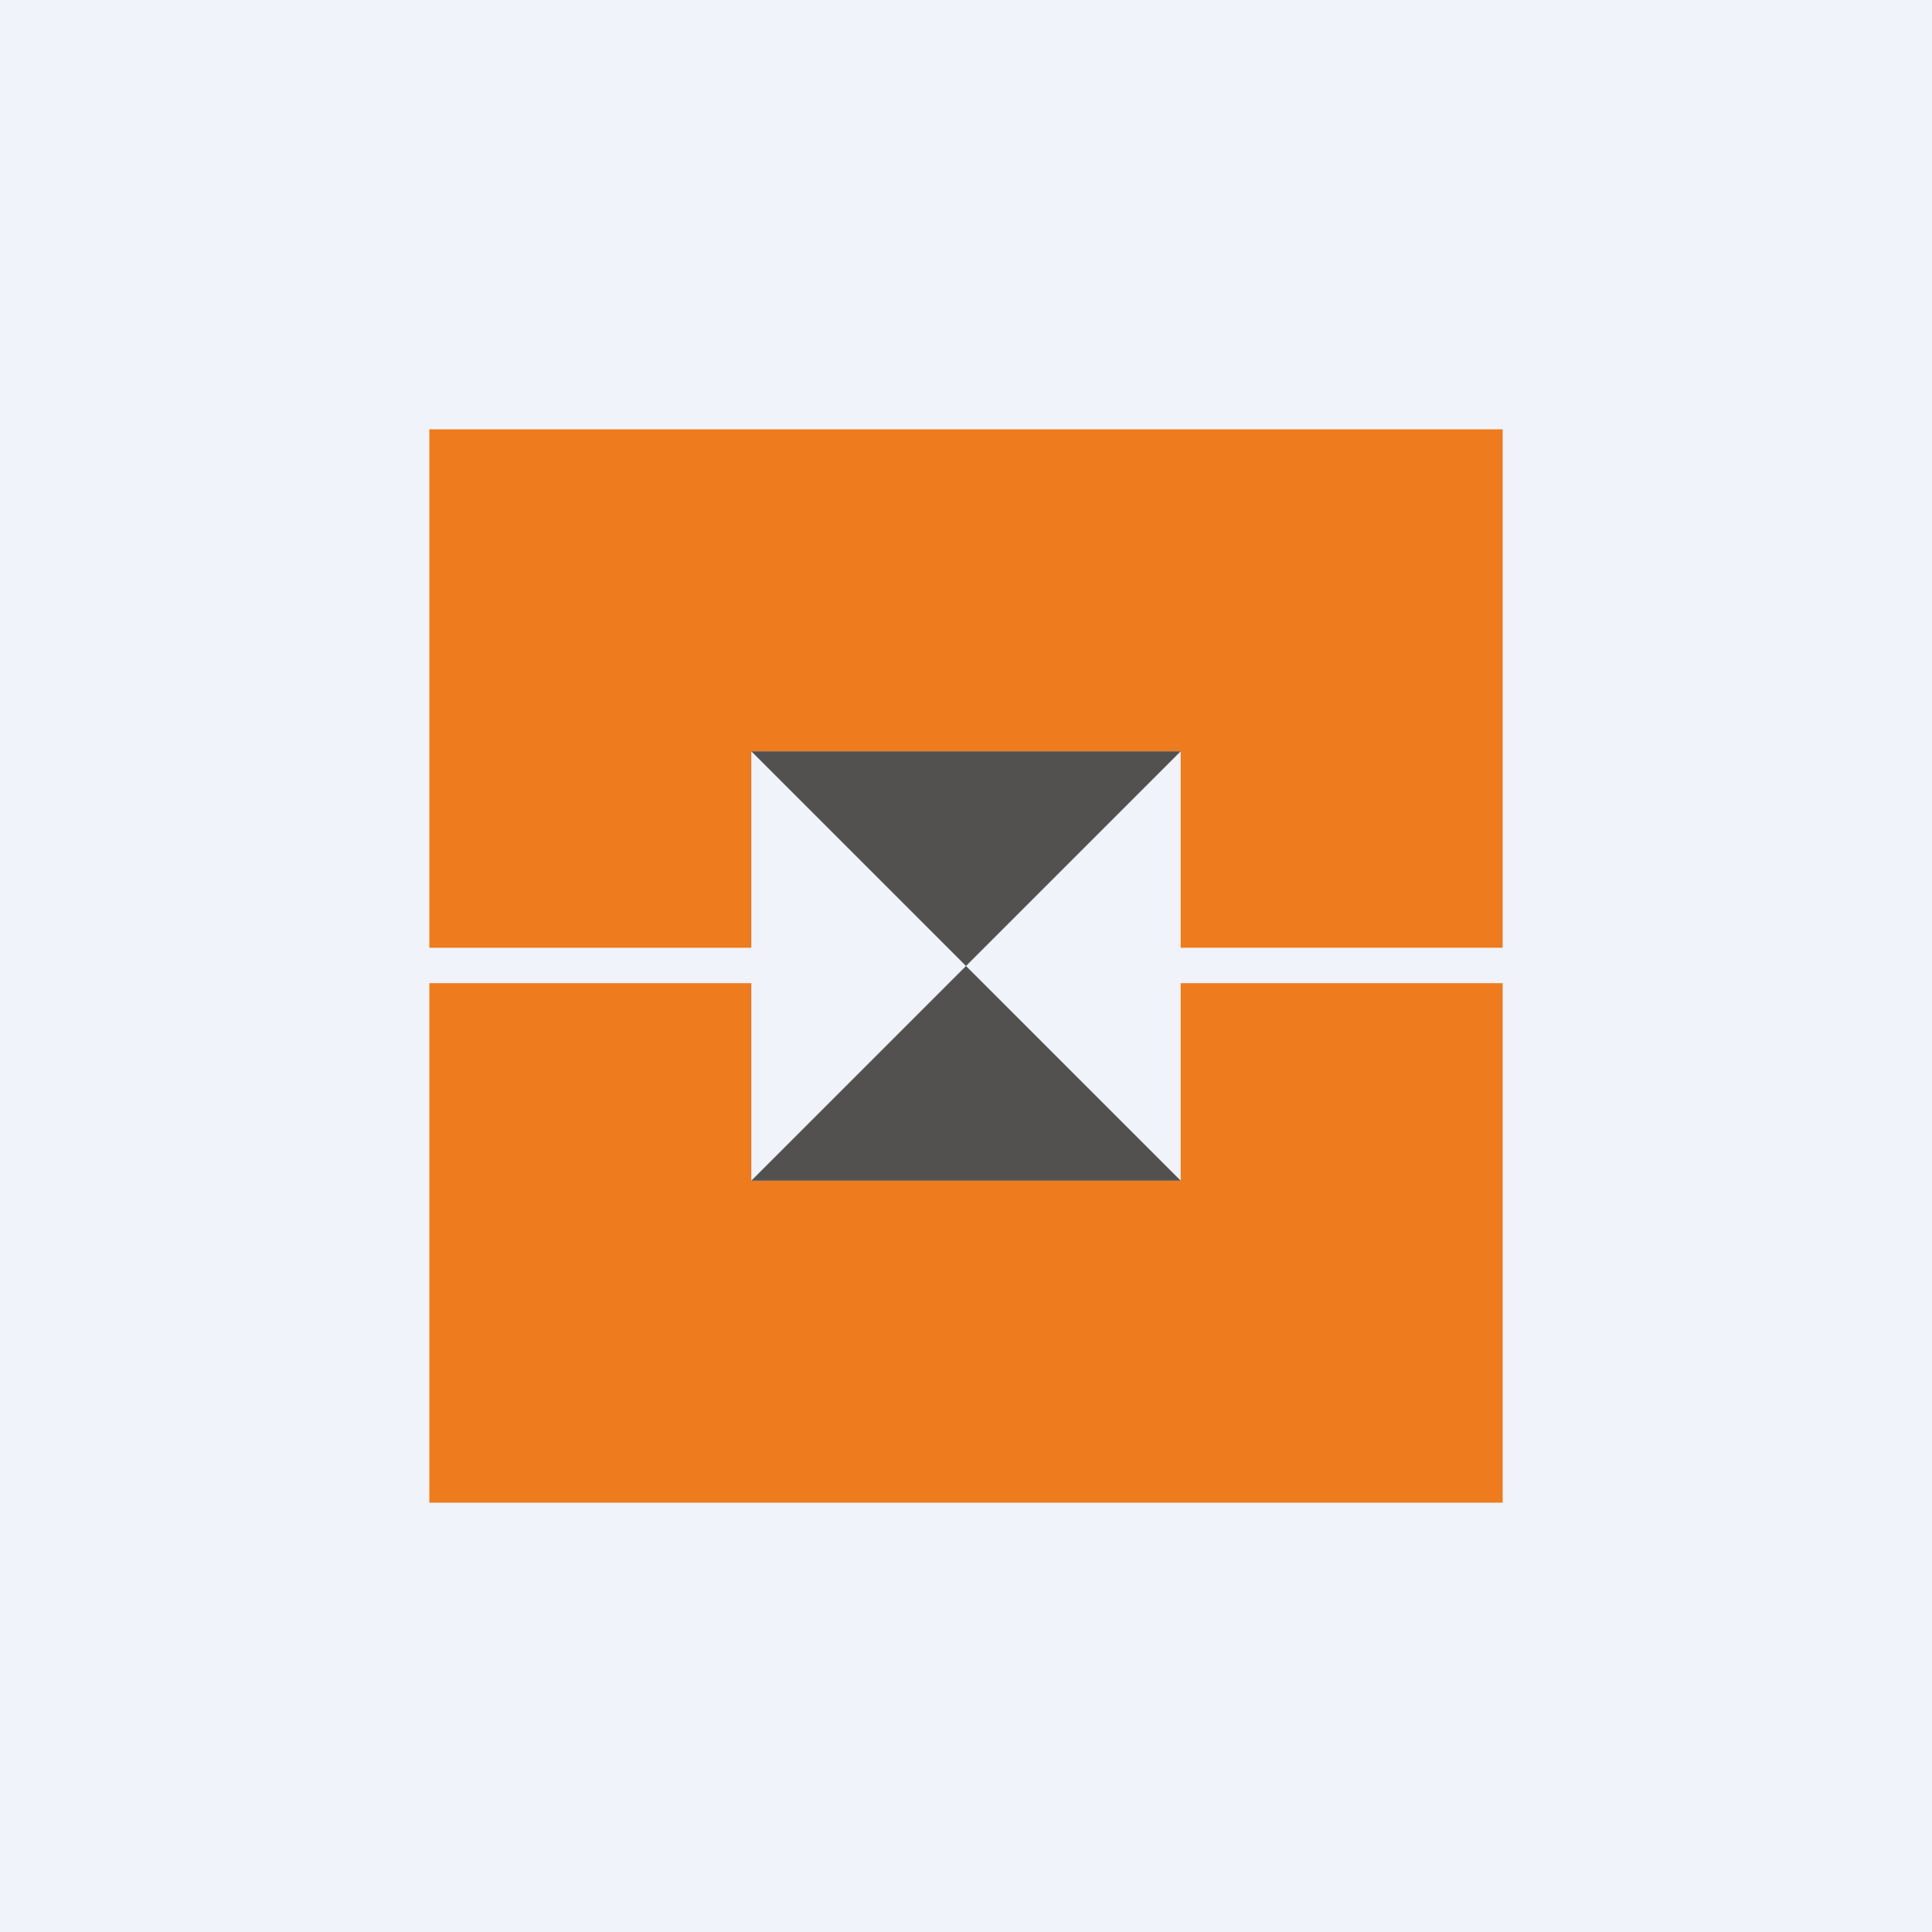 <!-- by TradingView --><svg width="18" height="18" viewBox="0 0 18 18" xmlns="http://www.w3.org/2000/svg"><path fill="#F0F3FA" d="M0 0h18v18H0z"/><path d="M4 4h10v4.83h-3V7H7v1.83H4V4Zm3 5.16H4V14h10V9.16h-3V11H7V9.16Z" fill="#EE7B1D"/><path d="m9 9 2 2H7l2-2-2-2h4L9 9Z" fill="#535150"/></svg>